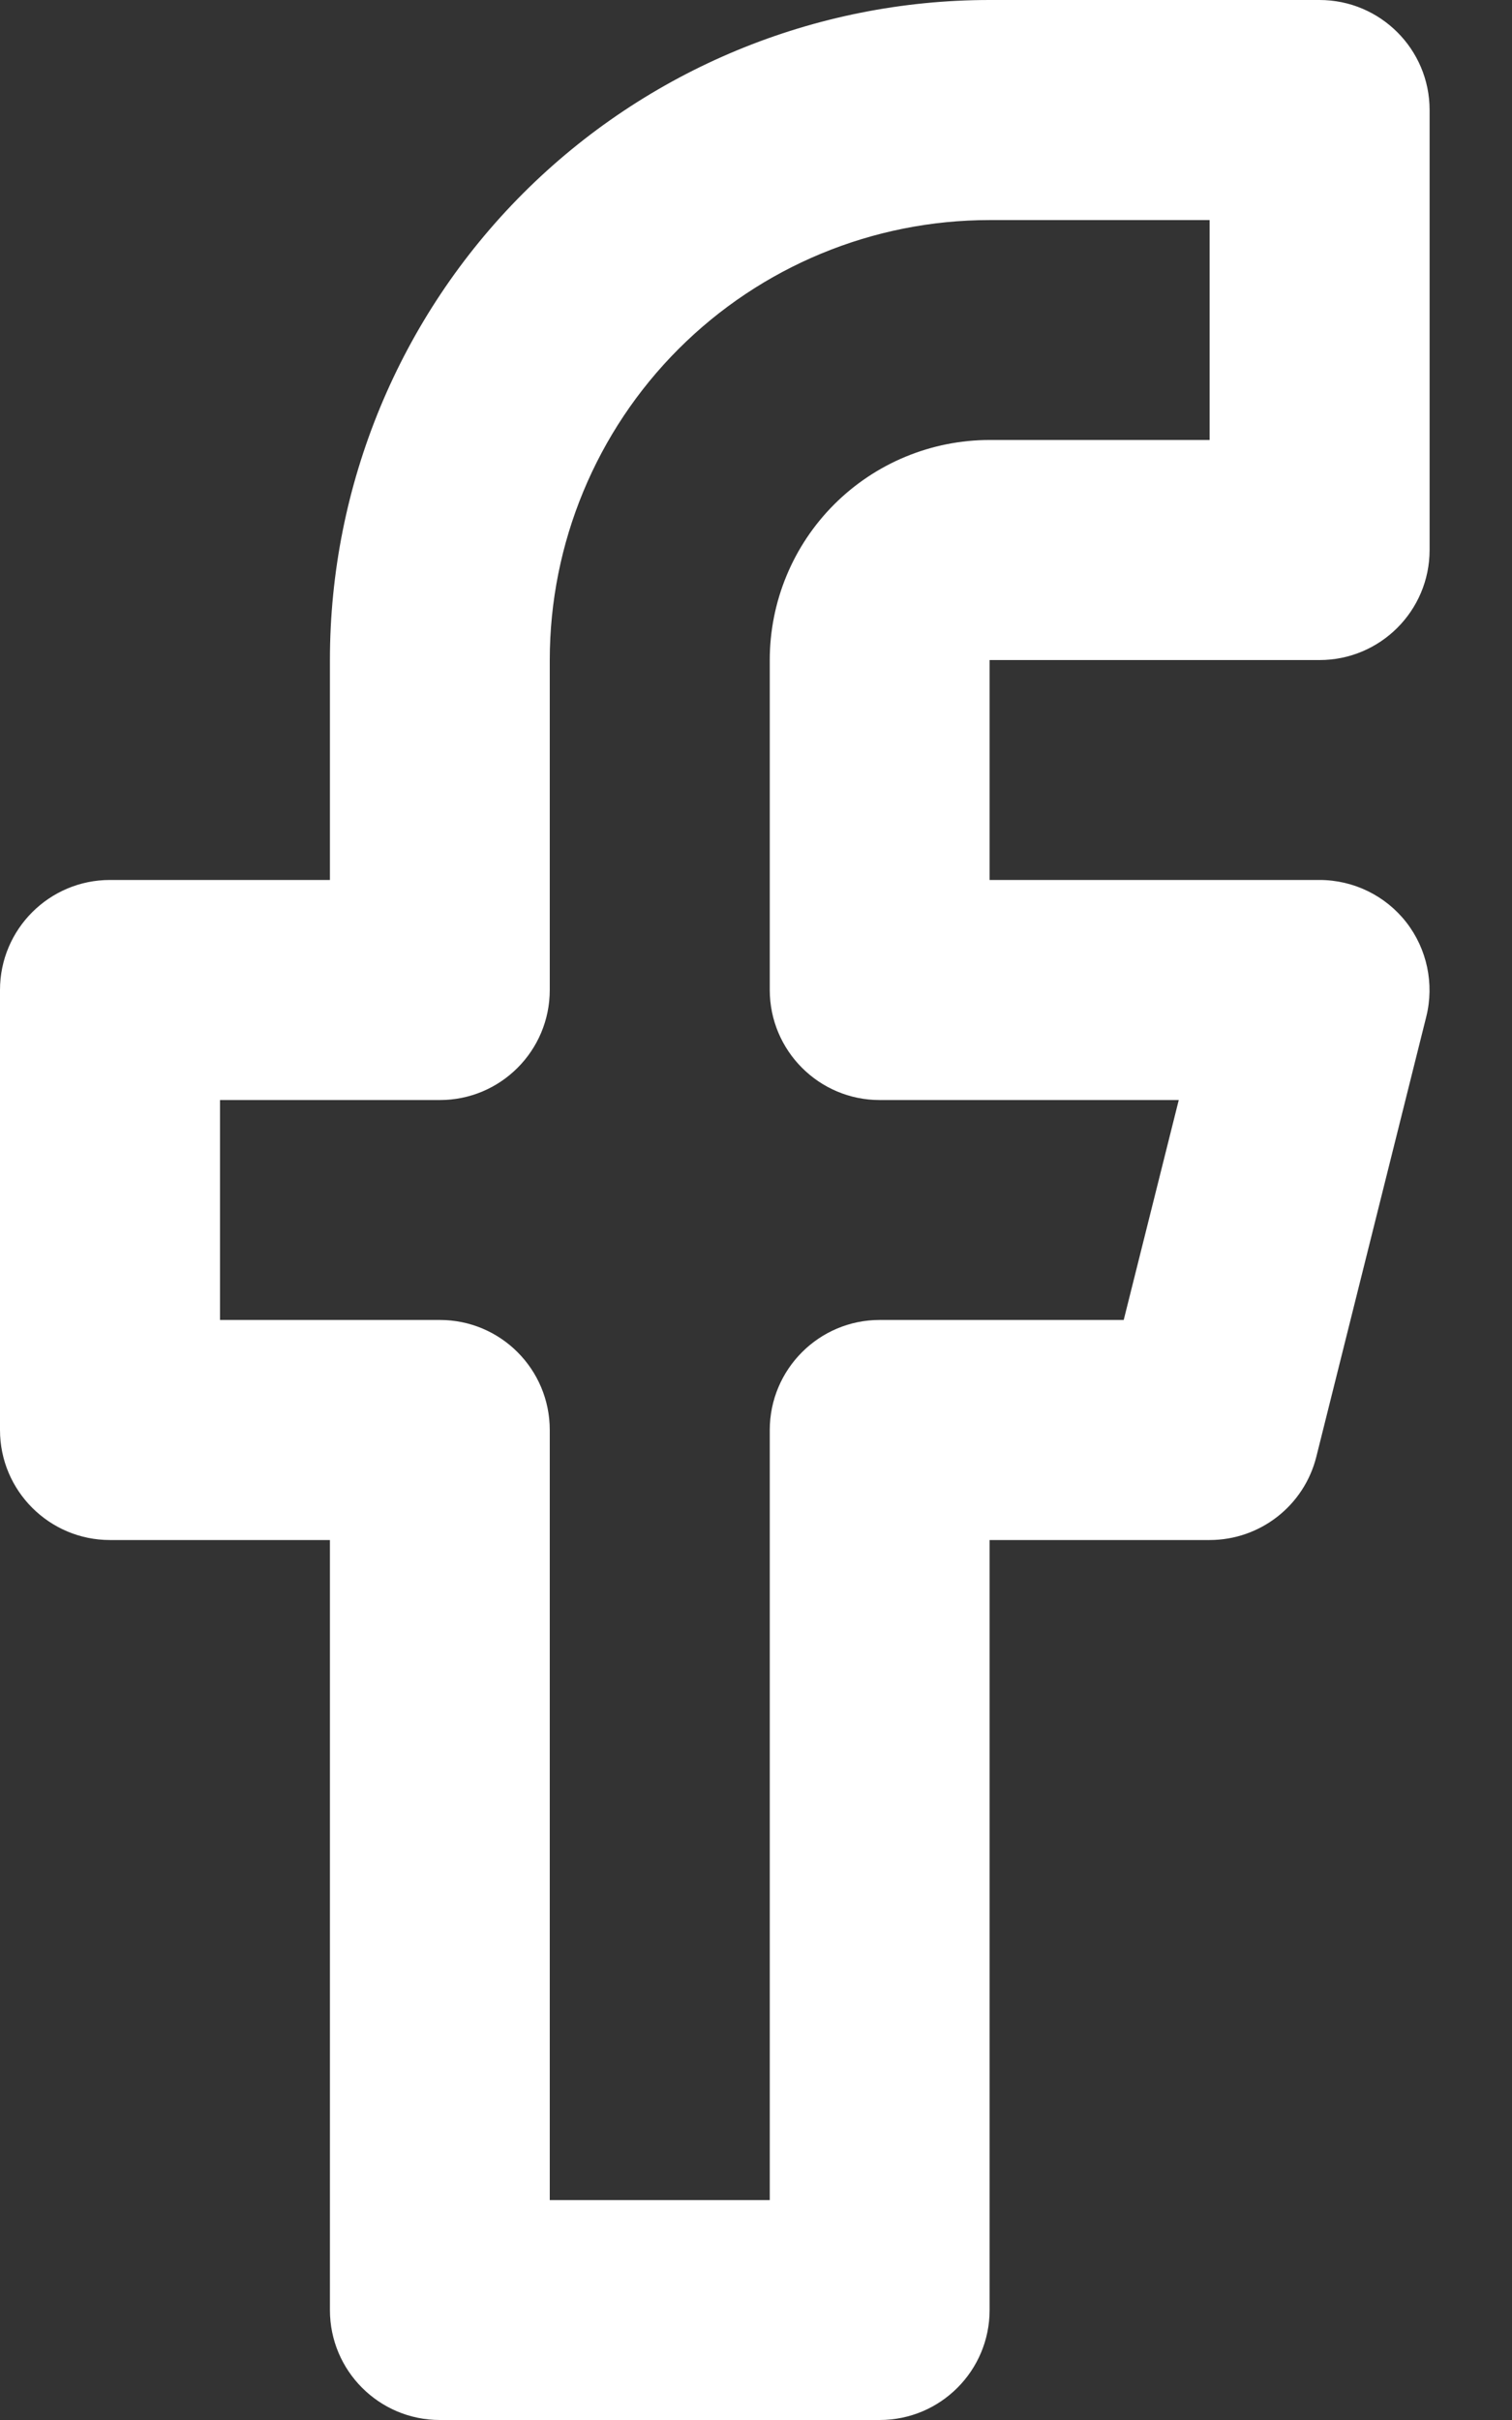<svg width="10" height="16" viewBox="0 0 10 16" fill="none" xmlns="http://www.w3.org/2000/svg">
<rect x="0" y="0" width="10" height="16" fill="#333333" stroke="none"/>
<path fill-rule="evenodd" clip-rule="evenodd" d="M3.46 1.278C4.278 0.46 5.388 0 6.545 0H8.727C9.129 0 9.455 0.326 9.455 0.727V3.636C9.455 4.038 9.129 4.364 8.727 4.364H6.545V5.818H8.727C8.951 5.818 9.163 5.921 9.301 6.098C9.438 6.274 9.487 6.505 9.433 6.722L8.706 9.631C8.625 9.955 8.334 10.182 8 10.182H6.545V15.273C6.545 15.674 6.22 16 5.818 16H2.909C2.507 16 2.182 15.674 2.182 15.273V10.182H0.727C0.326 10.182 0 9.856 0 9.455V6.545C0 6.144 0.326 5.818 0.727 5.818H2.182V4.364C2.182 3.206 2.642 2.096 3.46 1.278ZM6.545 1.455C5.774 1.455 5.034 1.761 4.488 2.307C3.943 2.852 3.636 3.592 3.636 4.364V6.545C3.636 6.947 3.311 7.273 2.909 7.273H1.455V8.727H2.909C3.311 8.727 3.636 9.053 3.636 9.455V14.546H5.091V9.455C5.091 9.053 5.417 8.727 5.818 8.727H7.432L7.796 7.273H5.818C5.417 7.273 5.091 6.947 5.091 6.545V4.364C5.091 3.978 5.244 3.608 5.517 3.335C5.79 3.062 6.16 2.909 6.545 2.909H8V1.455H6.545Z" fill="white"/>
</svg>
